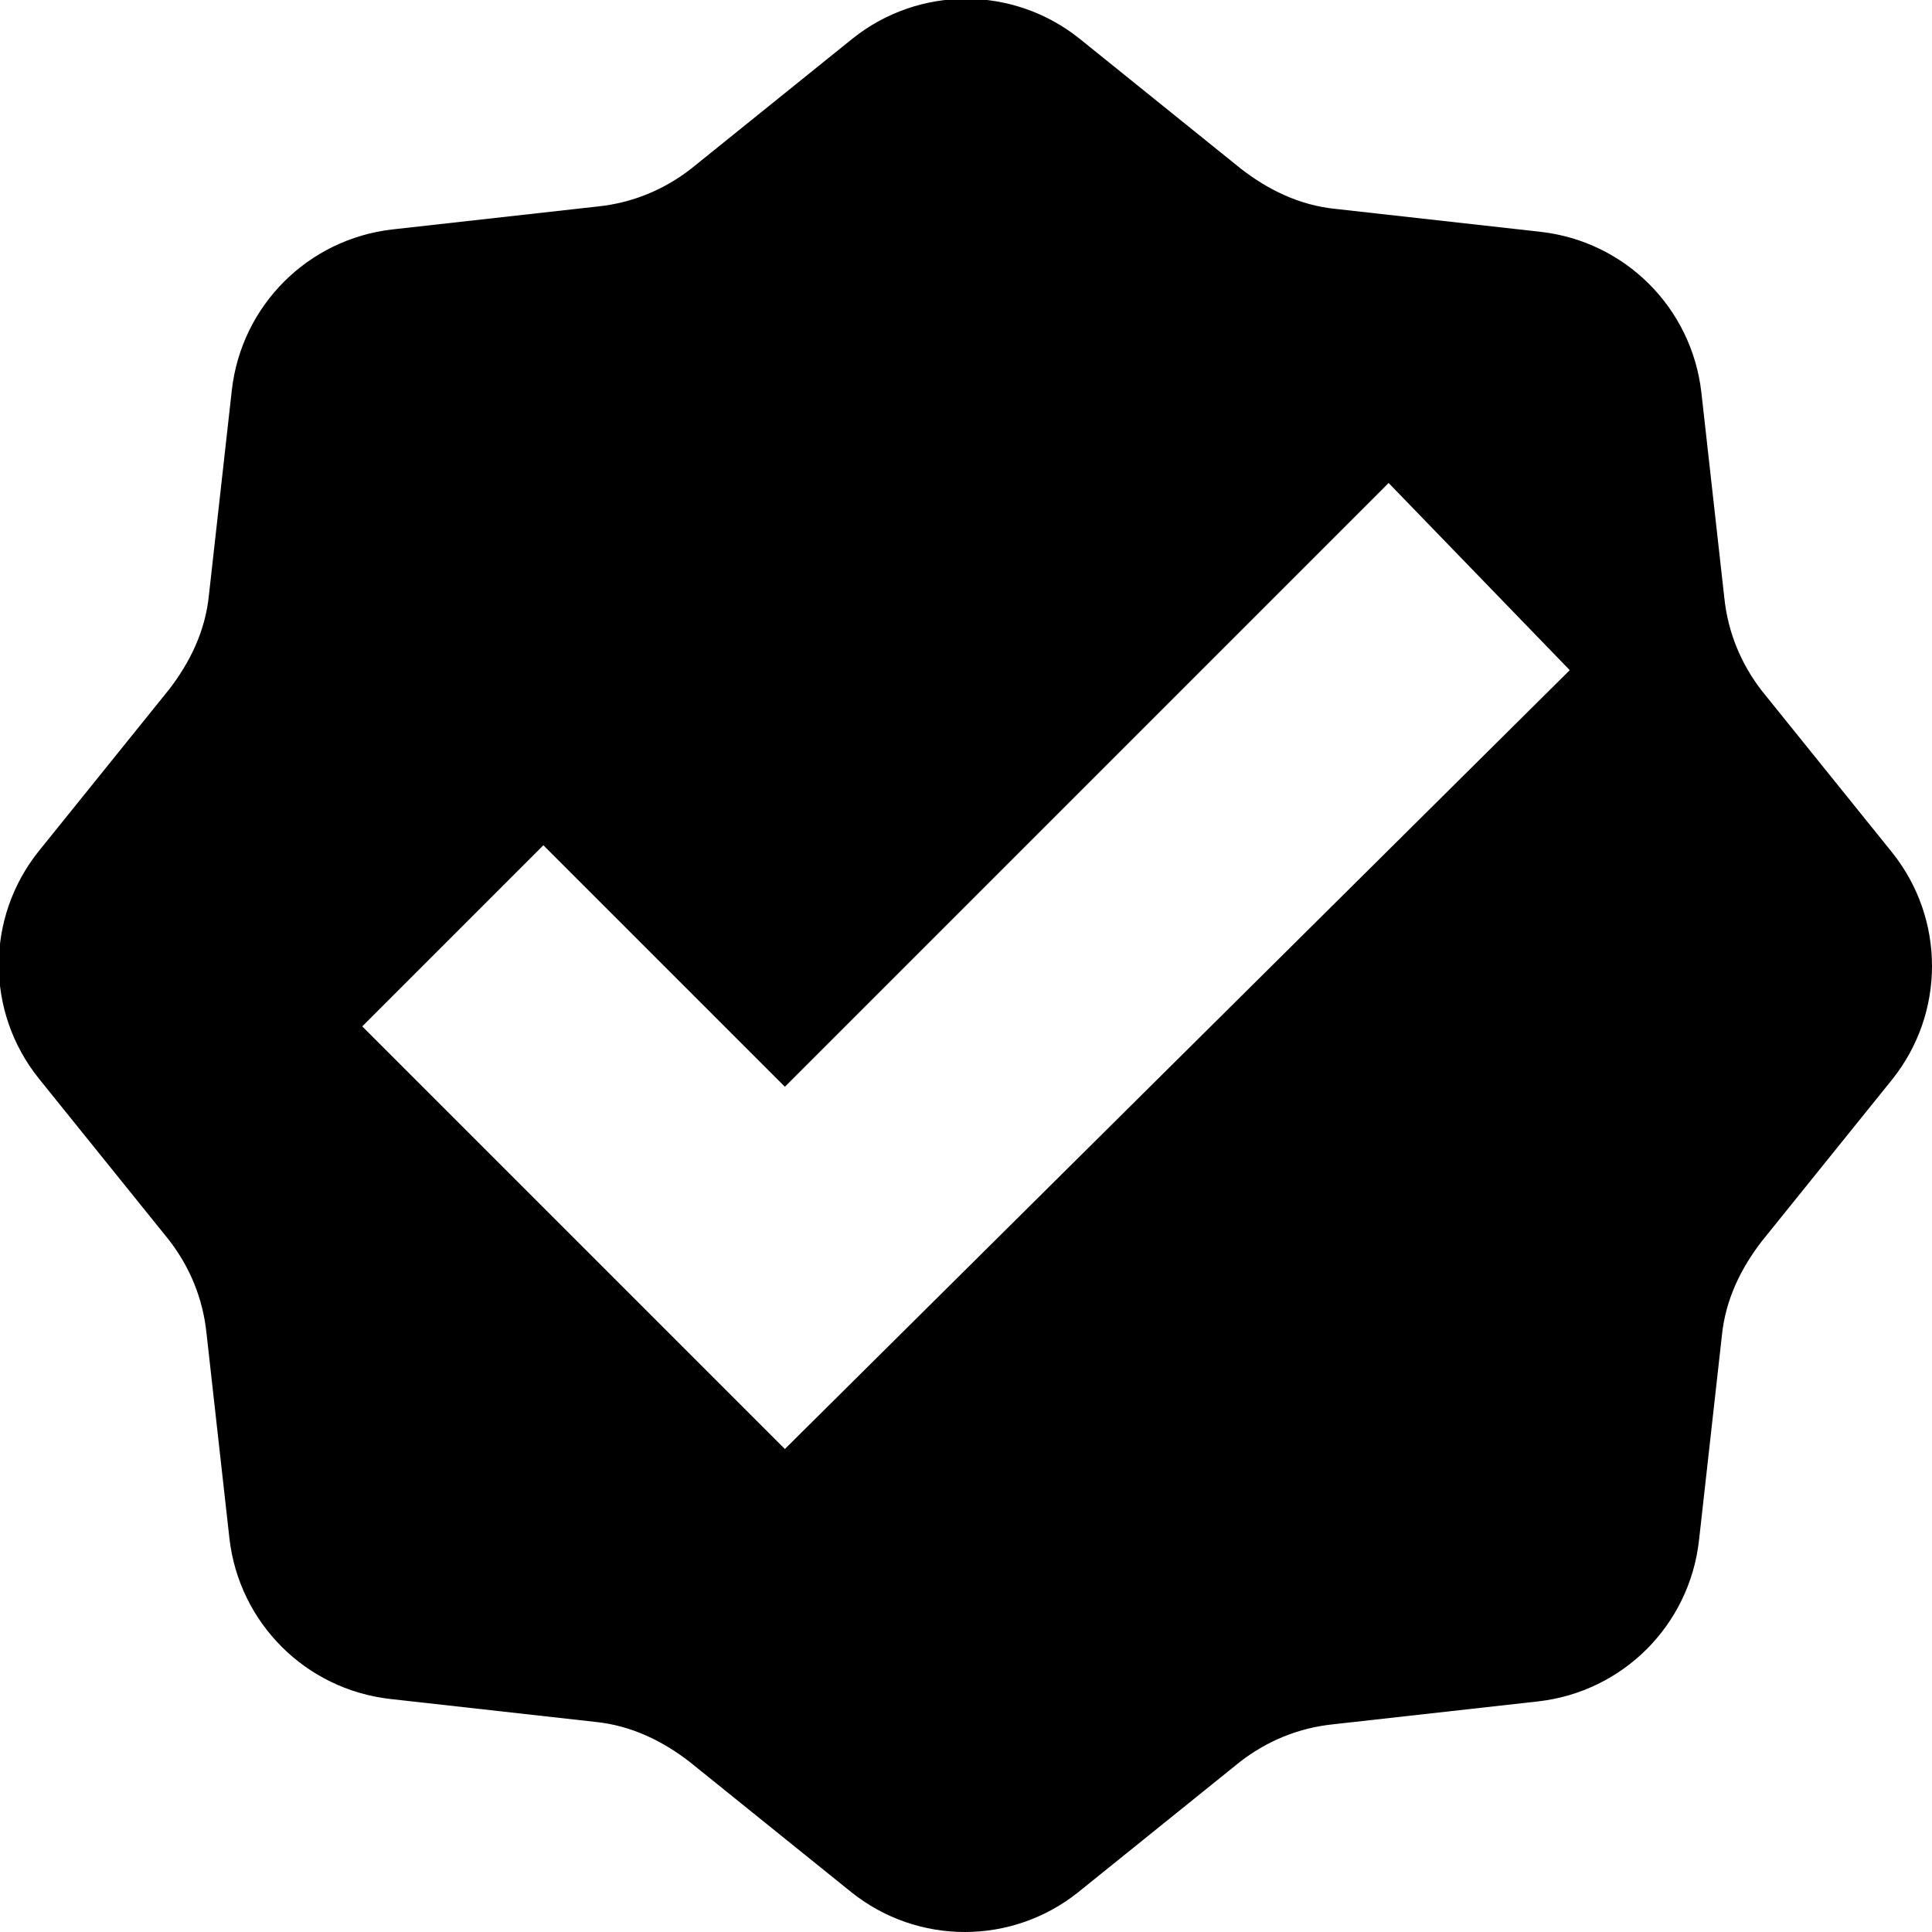 <?xml version="1.0" encoding="UTF-8"?>
<svg width="16px" height="16px" viewBox="0 0 16 16" version="1.1" xmlns="http://www.w3.org/2000/svg" xmlns:xlink="http://www.w3.org/1999/xlink">
    <!-- Generator: Sketch 40.3 (33839) - http://www.bohemiancoding.com/sketch -->
    <title>verified</title>
    <desc>Created with Sketch.</desc>
    <defs></defs>
    <g id="Octicons" stroke="none" stroke-width="1" fill="none" fill-rule="evenodd">
        <g id="verified" fill="#000000">
            <path d="M15.67,7.06 L14.59,5.72 C14.42,5.5 14.31,5.24 14.28,4.95 L14.09,3.25 C14.01,2.55 13.46,2 12.76,1.92 L11.06,1.73 C10.76,1.7 10.5,1.57 10.28,1.4 L8.94,0.32 C8.39,-0.12 7.61,-0.12 7.06,0.32 L5.72,1.4 C5.5,1.57 5.24,1.68 4.95,1.71 L3.25,1.9 C2.55,1.98 2,2.53 1.92,3.23 L1.73,4.93 C1.7,5.23 1.57,5.49 1.4,5.71 L0.32,7.05 C-0.12,7.6 -0.12,8.38 0.32,8.93 L1.4,10.27 C1.57,10.49 1.68,10.75 1.71,11.04 L1.9,12.74 C1.98,13.44 2.53,13.99 3.23,14.07 L4.93,14.26 C5.23,14.29 5.49,14.42 5.71,14.59 L7.05,15.67 C7.6,16.11 8.38,16.11 8.93,15.67 L10.27,14.59 C10.49,14.42 10.75,14.31 11.04,14.28 L12.74,14.09 C13.44,14.01 13.99,13.46 14.07,12.76 L14.26,11.06 C14.29,10.76 14.42,10.5 14.59,10.28 L15.67,8.94 C16.11,8.39 16.11,7.61 15.67,7.06 L15.67,7.06 Z M6.5,12 L3,8.5 L4.5,7 L6.5,9 L11.5,4 L13,5.55 L6.5,12 L6.5,12 Z" id="Shape"></path>
        </g>
    </g>
</svg>